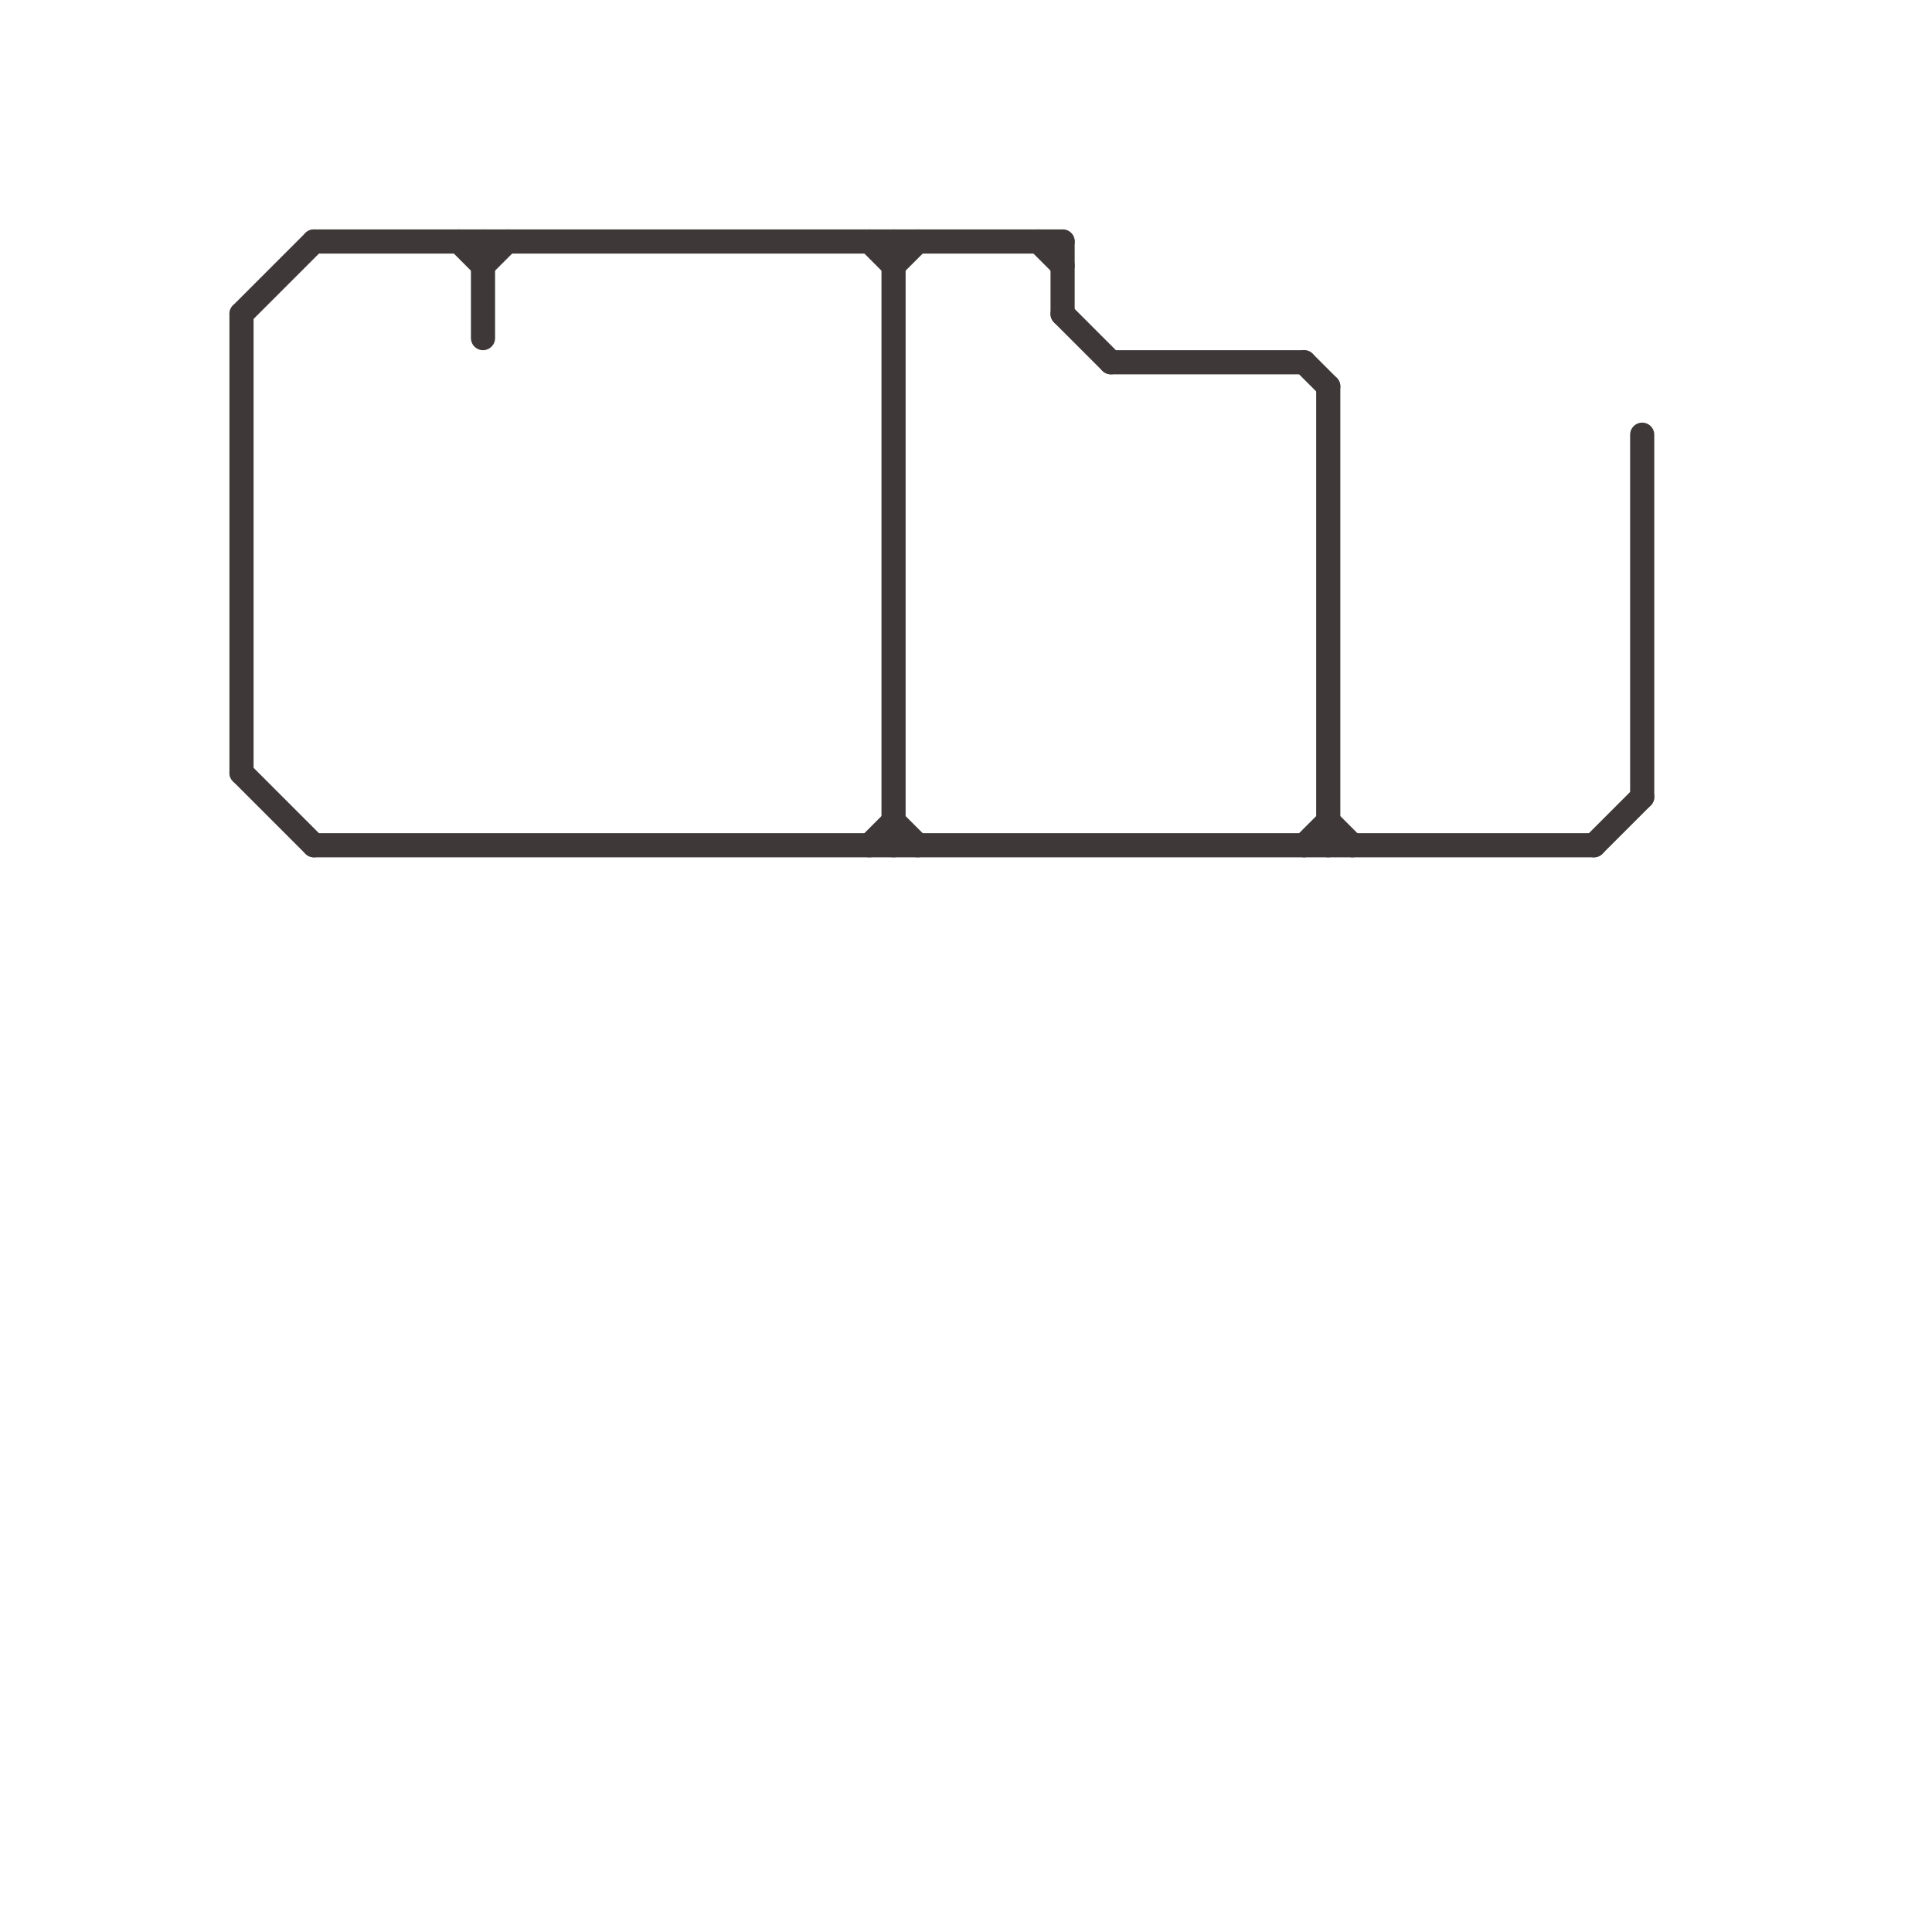 
<svg version="1.1" xmlns="http://www.w3.org/2000/svg" viewBox="0 0 80 80">
<style>text { font: 1px Helvetica; font-weight: 600; white-space: pre; dominant-baseline: central; } line { stroke-width: 1; fill: none; stroke-linecap: round; stroke-linejoin: round; } .c0 { stroke: #3e3838 }</style><defs><g id="wm-xf"><circle r="1.2" fill="#000"/><circle r="0.9" fill="#fff"/><circle r="0.6" fill="#000"/><circle r="0.3" fill="#fff"/></g><g id="wm"><circle r="0.6" fill="#000"/><circle r="0.3" fill="#fff"/></g></defs><line class="c0" x1="36" y1="10" x2="37" y2="11"/><line class="c0" x1="55" y1="16" x2="55" y2="35"/><line class="c0" x1="55" y1="34" x2="56" y2="35"/><line class="c0" x1="37" y1="11" x2="38" y2="10"/><line class="c0" x1="10" y1="13" x2="13" y2="10"/><line class="c0" x1="68" y1="18" x2="68" y2="33"/><line class="c0" x1="10" y1="32" x2="13" y2="35"/><line class="c0" x1="20" y1="11" x2="21" y2="10"/><line class="c0" x1="37" y1="10" x2="37" y2="35"/><line class="c0" x1="13" y1="35" x2="66" y2="35"/><line class="c0" x1="13" y1="10" x2="44" y2="10"/><line class="c0" x1="46" y1="15" x2="54" y2="15"/><line class="c0" x1="44" y1="10" x2="44" y2="13"/><line class="c0" x1="43" y1="10" x2="44" y2="11"/><line class="c0" x1="10" y1="13" x2="10" y2="32"/><line class="c0" x1="20" y1="10" x2="20" y2="14"/><line class="c0" x1="36" y1="35" x2="37" y2="34"/><line class="c0" x1="54" y1="35" x2="55" y2="34"/><line class="c0" x1="37" y1="34" x2="38" y2="35"/><line class="c0" x1="19" y1="10" x2="20" y2="11"/><line class="c0" x1="44" y1="13" x2="46" y2="15"/><line class="c0" x1="66" y1="35" x2="68" y2="33"/><line class="c0" x1="54" y1="15" x2="55" y2="16"/>
</svg>
